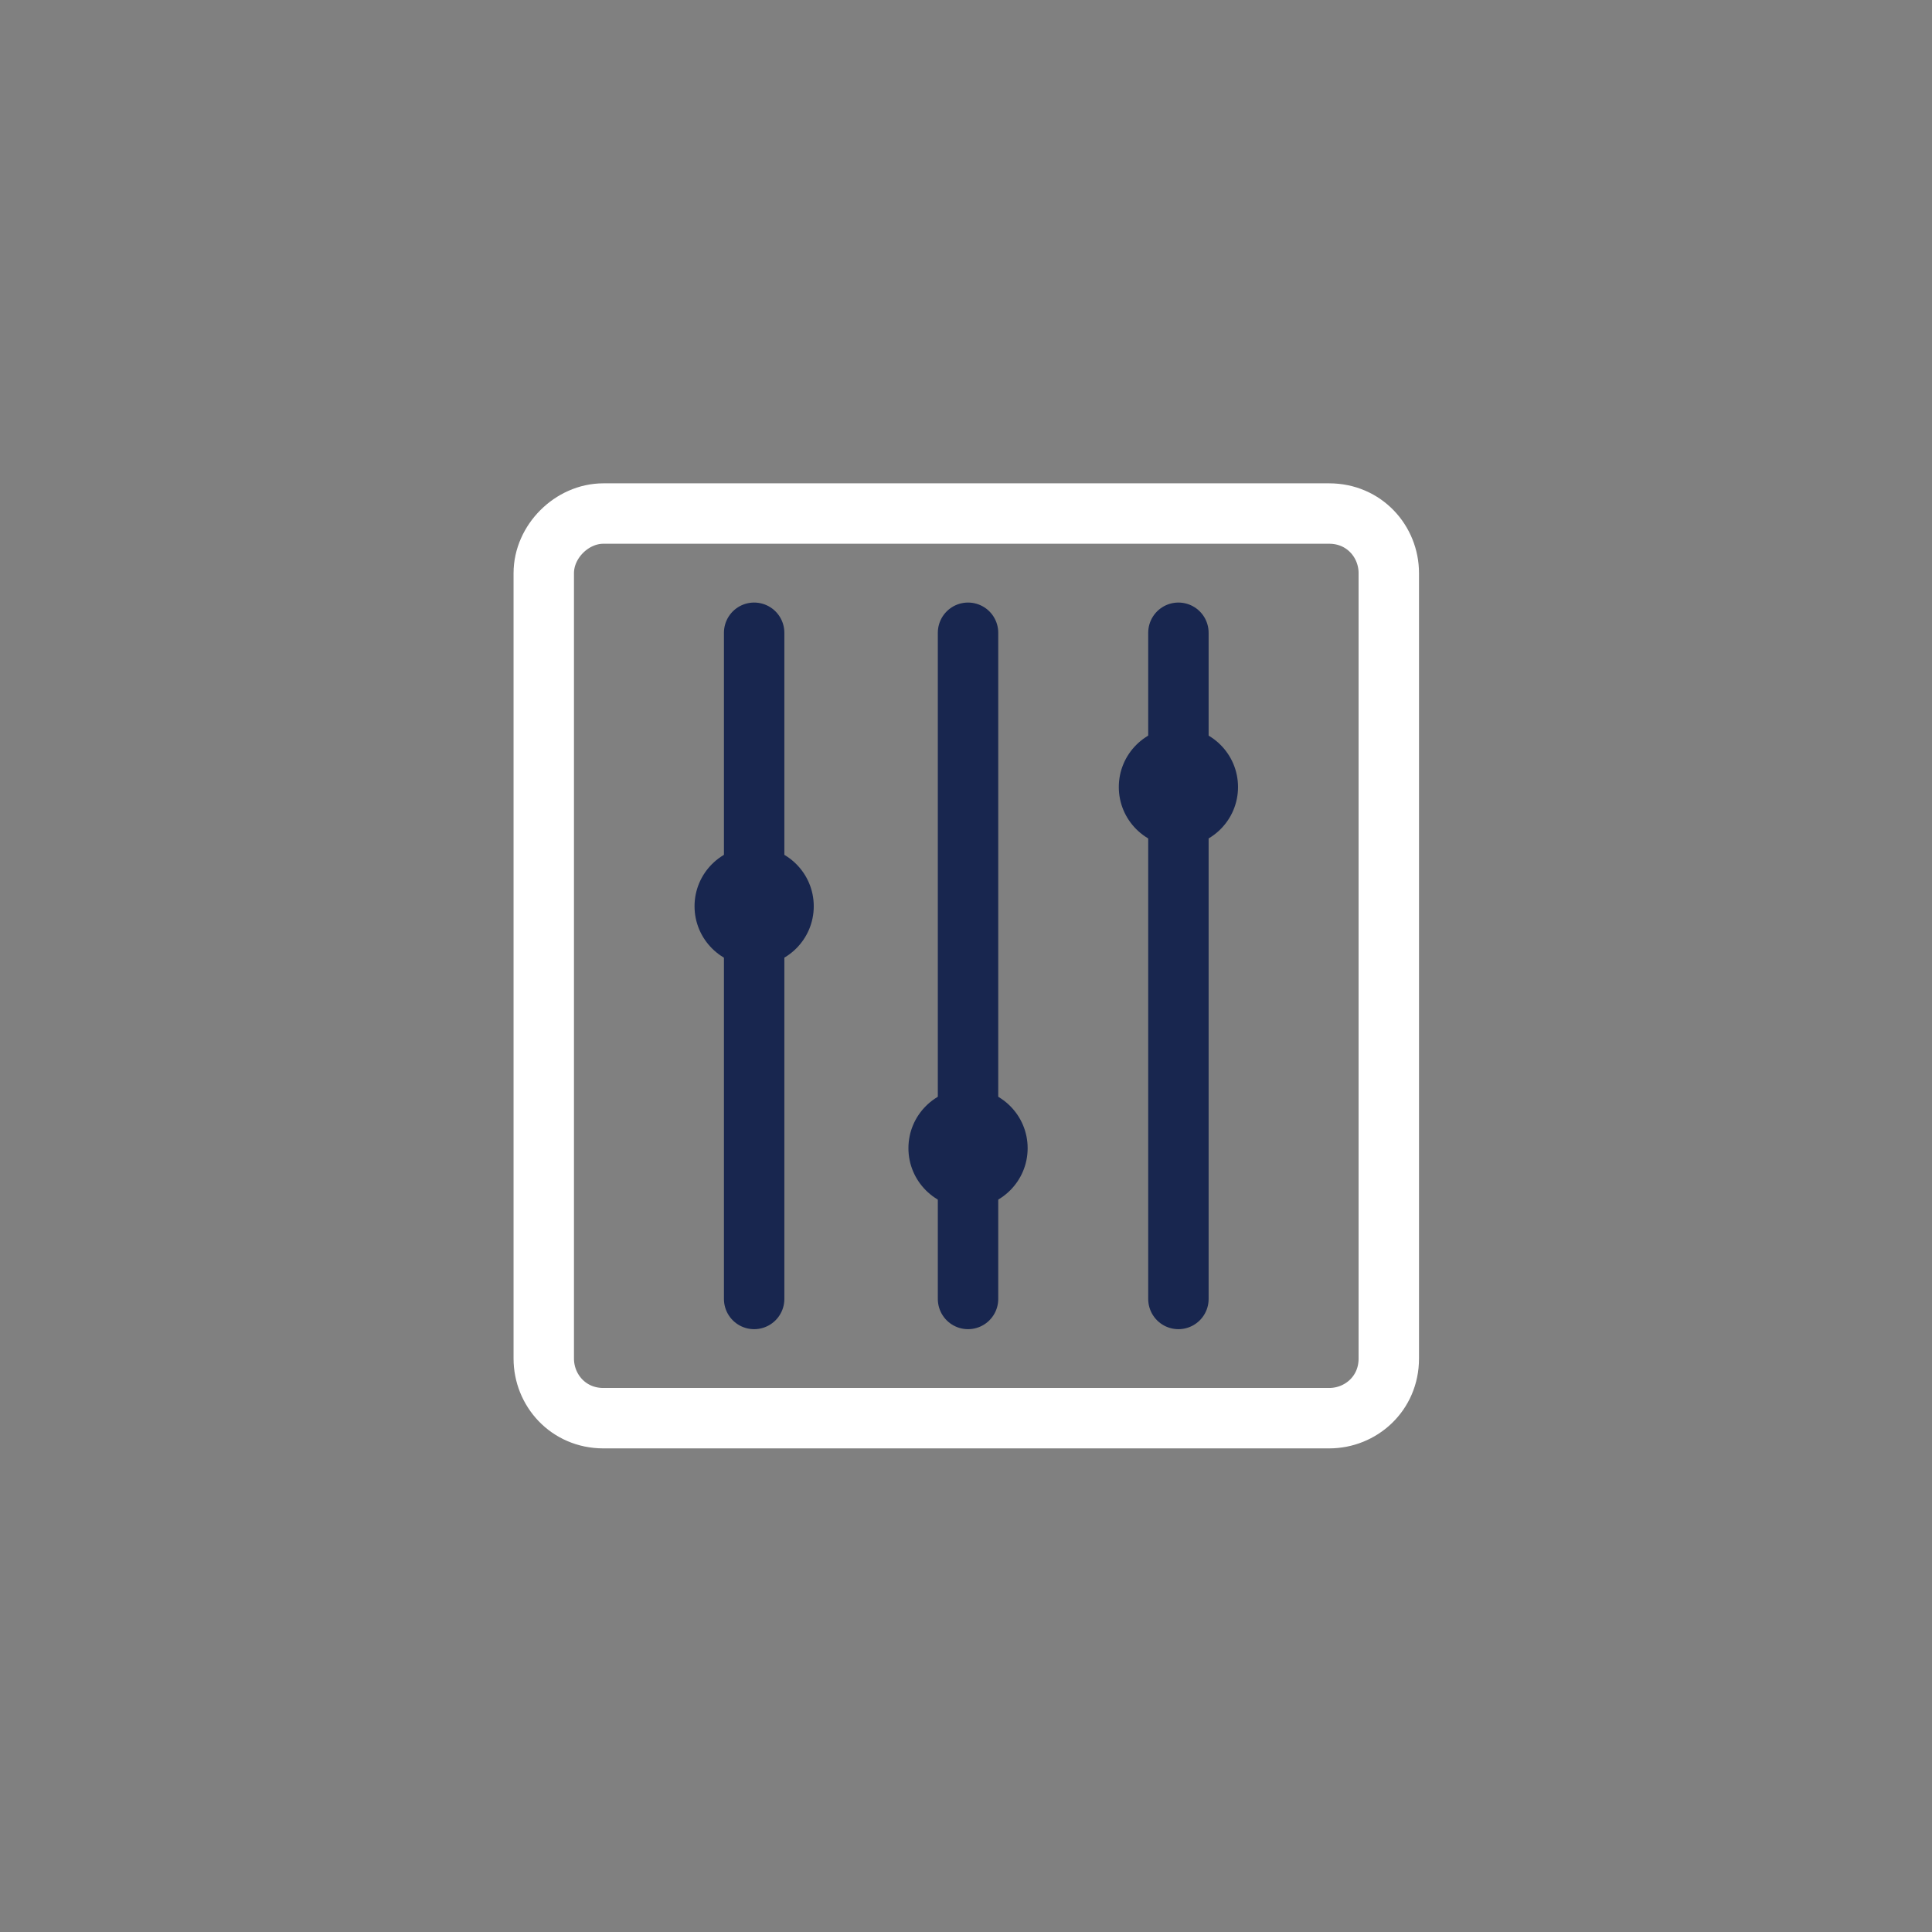 <?xml version="1.0" encoding="utf-8"?>
<!-- Generator: Adobe Illustrator 24.2.0, SVG Export Plug-In . SVG Version: 6.00 Build 0)  -->
<svg version="1.1" id="Слой_1" xmlns="http://www.w3.org/2000/svg" xmlns:xlink="http://www.w3.org/1999/xlink" x="0px" y="0px"
	 viewBox="0 0 55.1 55.1" style="enable-background:new 0 0 55.1 55.1;" xml:space="preserve">
<rect x="0" y="0" width="55.1" height="55.1" fill="#808080" stroke="none"/>
<style type="text/css">
	.st0{fill-rule:evenodd;clip-rule:evenodd;fill:url(#_x35_ocaisrnfb_2_);opacity: 0;}
	.st1{fill:none;stroke:#18264F;stroke-width:1.723;stroke-linecap:round;}
	.st2{fill:#18264F;}
	.st3{fill:none;stroke:#FFFFFF;stroke-width:1.723;stroke-linecap:round;stroke-linejoin:round;}
</style>
<linearGradient id="_x35_ocaisrnfb_2_" gradientUnits="userSpaceOnUse" x1="-273.225" y1="420.546" x2="-272.308" y2="419.718" gradientTransform="matrix(55.138 0 0 -55.138 15066.364 23191.926)">
	<stop  offset="0" style="stop-color:#00B3B1"/>
	<stop  offset="1" style="stop-color:#24E7C8"/>
</linearGradient>
<path id="_x35_ocaisrnfb_1_" class="st0" d="M27.6,0L27.6,0c15.2,0,27.6,12.3,27.6,27.6l0,0c0,15.2-12.3,27.6-27.6,27.6l0,0
	C12.3,55.1,0,42.8,0,27.6l0,0C0,12.3,12.3,0,27.6,0z"/>
<g transform="translate(-1090 -1867) translate(480 1693) translate(376 60) translate(250 127) translate(15.508 14.646)">
	<path class="st1" d="M-10-9.6v19 M-3.9-9.6v19 M2.1-9.6v19"/>
	<circle class="st2" cx="-3.9" cy="5.1" r="1.7"/>
	<circle class="st2" cx="-10" cy="-1.8" r="1.7"/>
	<circle class="st2" cx="2.1" cy="-5.2" r="1.7"/>
	<path class="st3" d="M-14.3-13H6.4c1,0,1.7,0.8,1.7,1.7v22.4c0,1-0.8,1.7-1.7,1.7h-20.7c-1,0-1.7-0.8-1.7-1.7v-22.4
		C-16-12.2-15.2-13-14.3-13z"/>
</g>
</svg>
